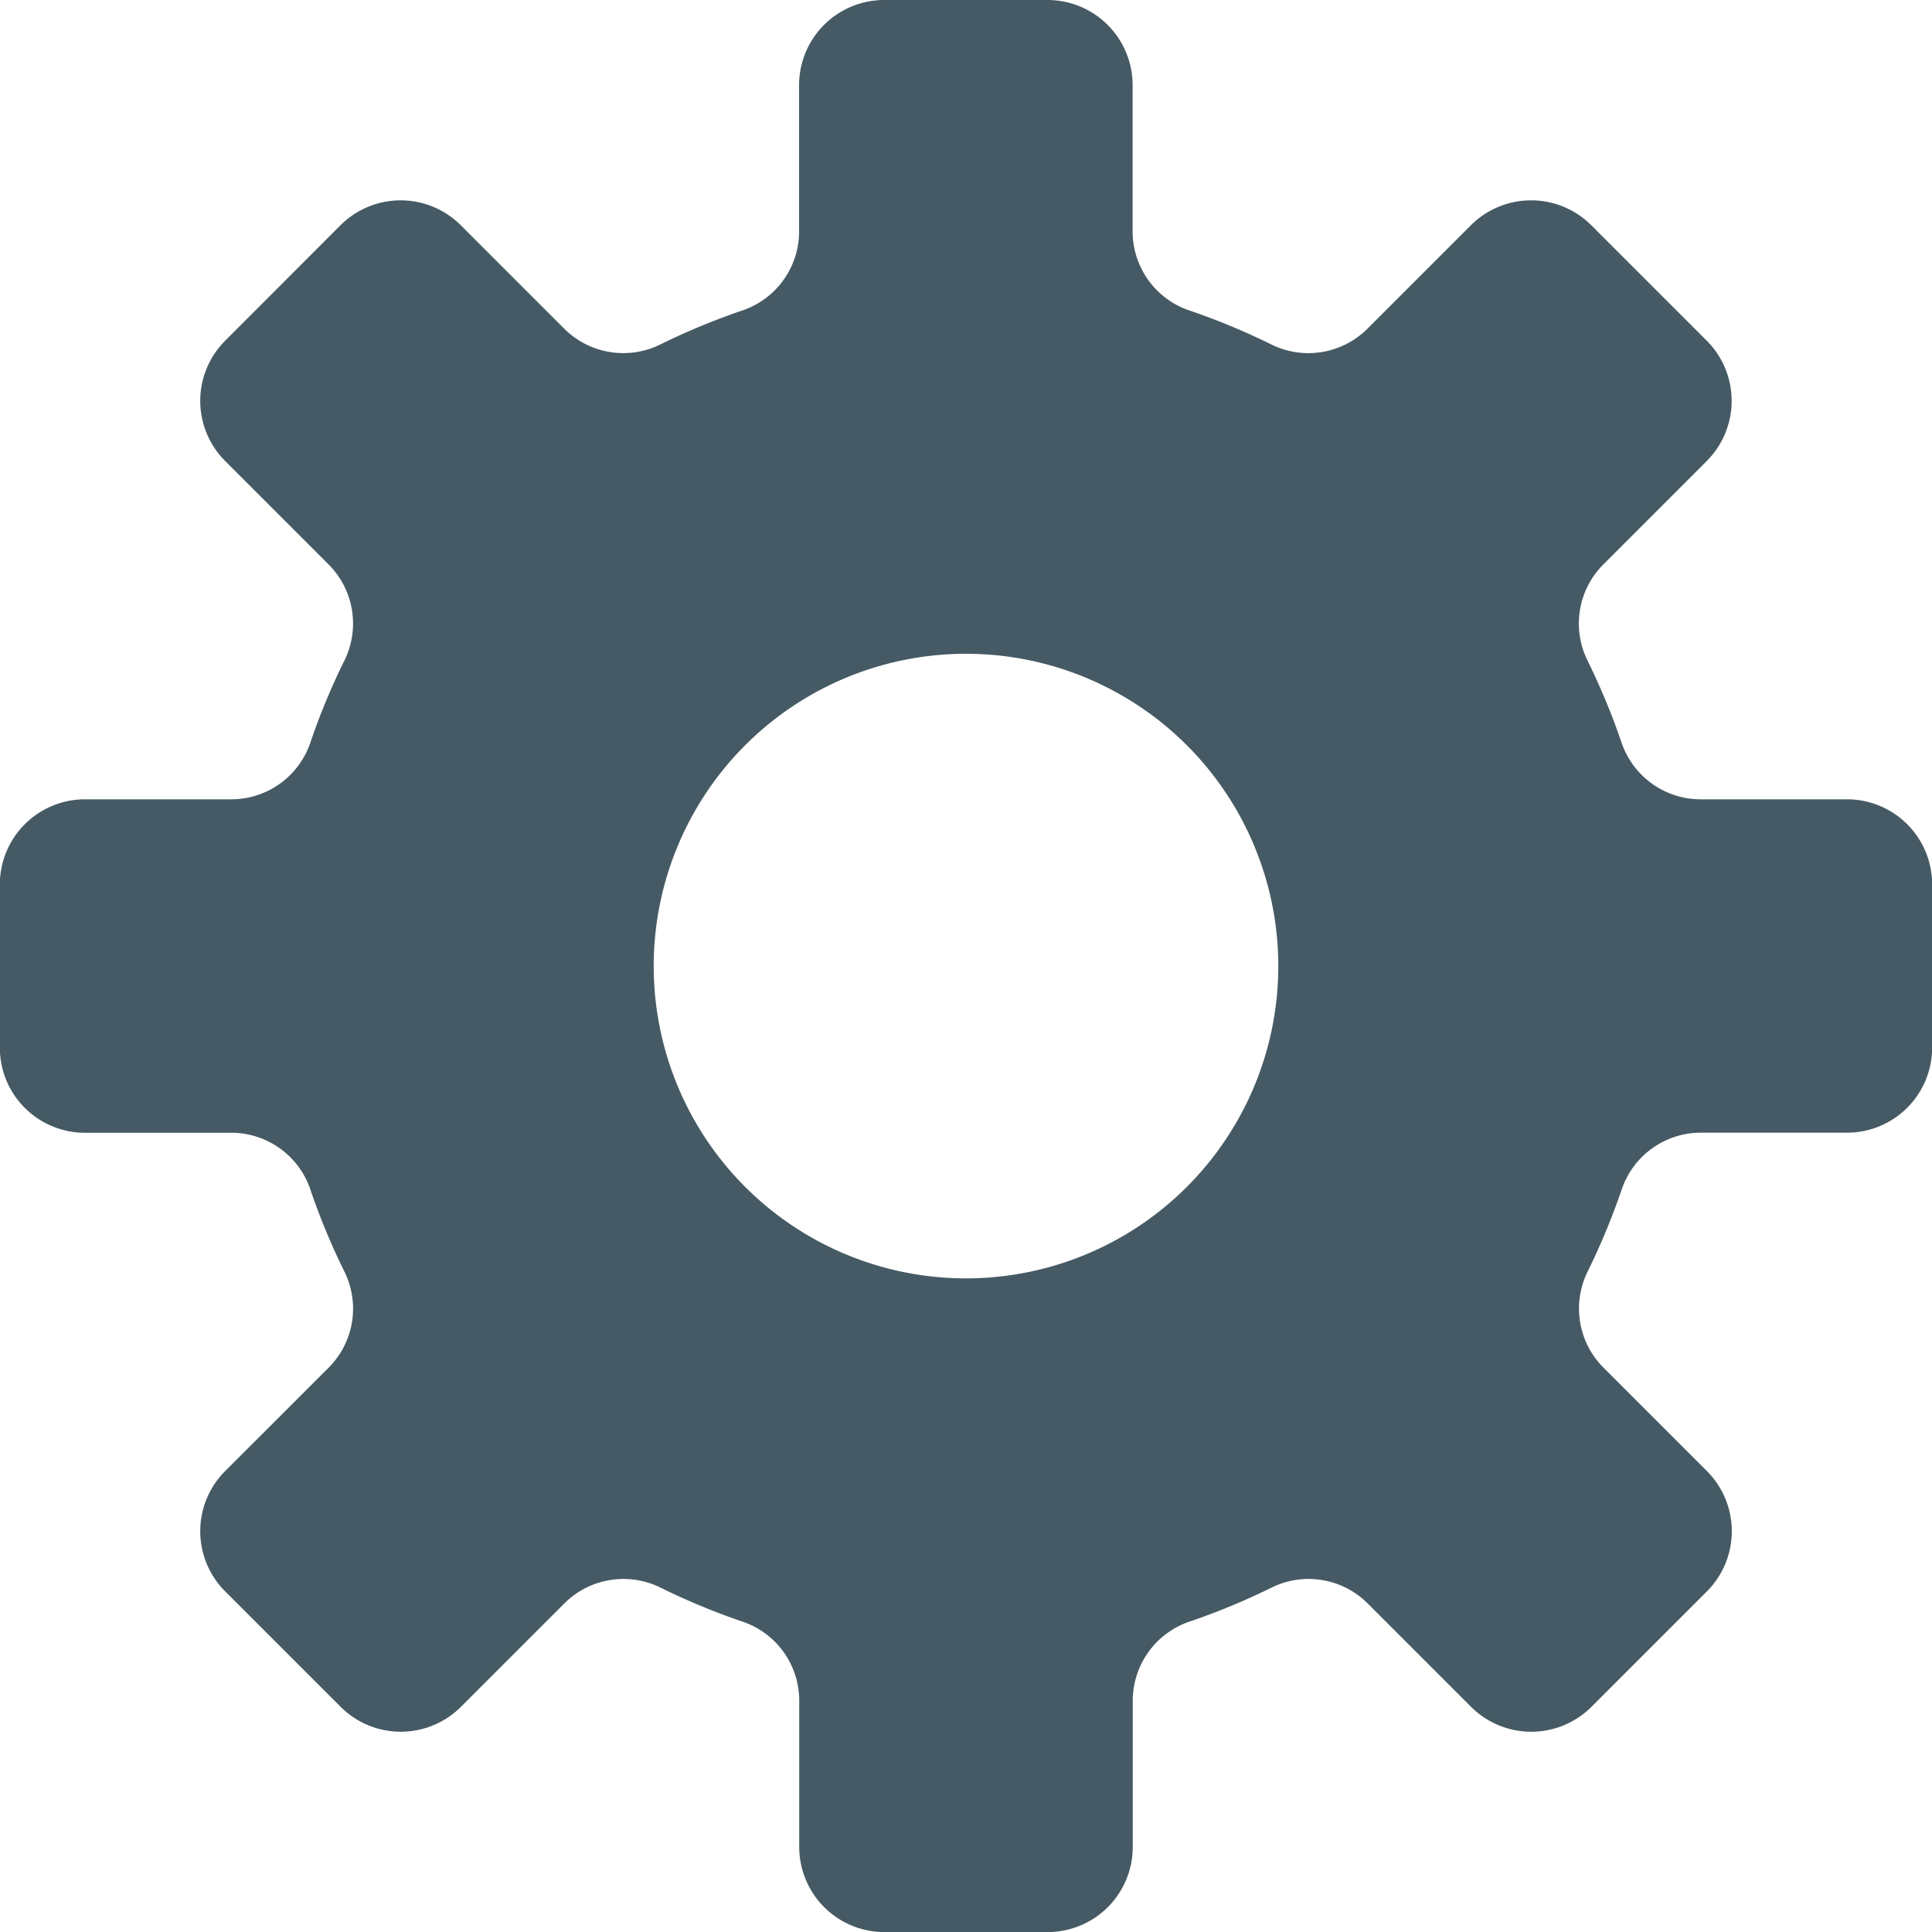 <svg xmlns="http://www.w3.org/2000/svg" width="26.484" height="26.485" viewBox="0 0 26.484 26.485">
  <path id="パス_3" data-name="パス 3" d="M2639.23,716.446h-1.991a1.146,1.146,0,0,1-1.092-.761,9.514,9.514,0,0,0-.479-1.155,1.145,1.145,0,0,1,.232-1.312l1.409-1.409a1.167,1.167,0,0,0,0-1.65l-1.582-1.582a1.168,1.168,0,0,0-1.651,0l-1.409,1.409a1.146,1.146,0,0,1-1.312.232,9.4,9.4,0,0,0-1.155-.479,1.145,1.145,0,0,1-.761-1.091v-1.992a1.167,1.167,0,0,0-1.167-1.167h-2.238a1.167,1.167,0,0,0-1.167,1.167v1.992a1.144,1.144,0,0,1-.761,1.091,9.418,9.418,0,0,0-1.156.479,1.146,1.146,0,0,1-1.311-.232l-1.409-1.409a1.167,1.167,0,0,0-1.65,0L2617,710.159a1.166,1.166,0,0,0,0,1.65l1.409,1.409a1.147,1.147,0,0,1,.232,1.312,9.211,9.211,0,0,0-.479,1.155,1.145,1.145,0,0,1-1.092.761h-1.992a1.167,1.167,0,0,0-1.167,1.167v2.238a1.166,1.166,0,0,0,1.167,1.166h1.992a1.145,1.145,0,0,1,1.092.762,9.327,9.327,0,0,0,.479,1.155,1.145,1.145,0,0,1-.232,1.312L2617,725.654a1.166,1.166,0,0,0,0,1.65l1.582,1.582a1.167,1.167,0,0,0,1.65,0l1.409-1.409a1.146,1.146,0,0,1,1.311-.232,9.417,9.417,0,0,0,1.156.479,1.144,1.144,0,0,1,.761,1.091v1.992a1.167,1.167,0,0,0,1.167,1.167h2.238a1.167,1.167,0,0,0,1.167-1.167v-1.992a1.145,1.145,0,0,1,.761-1.091,9.453,9.453,0,0,0,1.156-.479,1.145,1.145,0,0,1,1.311.232l1.409,1.409a1.168,1.168,0,0,0,1.651,0l1.582-1.582a1.167,1.167,0,0,0,0-1.65l-1.409-1.409a1.145,1.145,0,0,1-.232-1.312,9.519,9.519,0,0,0,.479-1.155,1.145,1.145,0,0,1,1.092-.762h1.991a1.167,1.167,0,0,0,1.167-1.166v-2.238A1.167,1.167,0,0,0,2639.23,716.446Zm-12.075,6.567a4.281,4.281,0,1,1,4.281-4.281A4.281,4.281,0,0,1,2627.155,723.013Z" transform="translate(-2613.913 -705.489)" fill="#455a64"/>
</svg>
